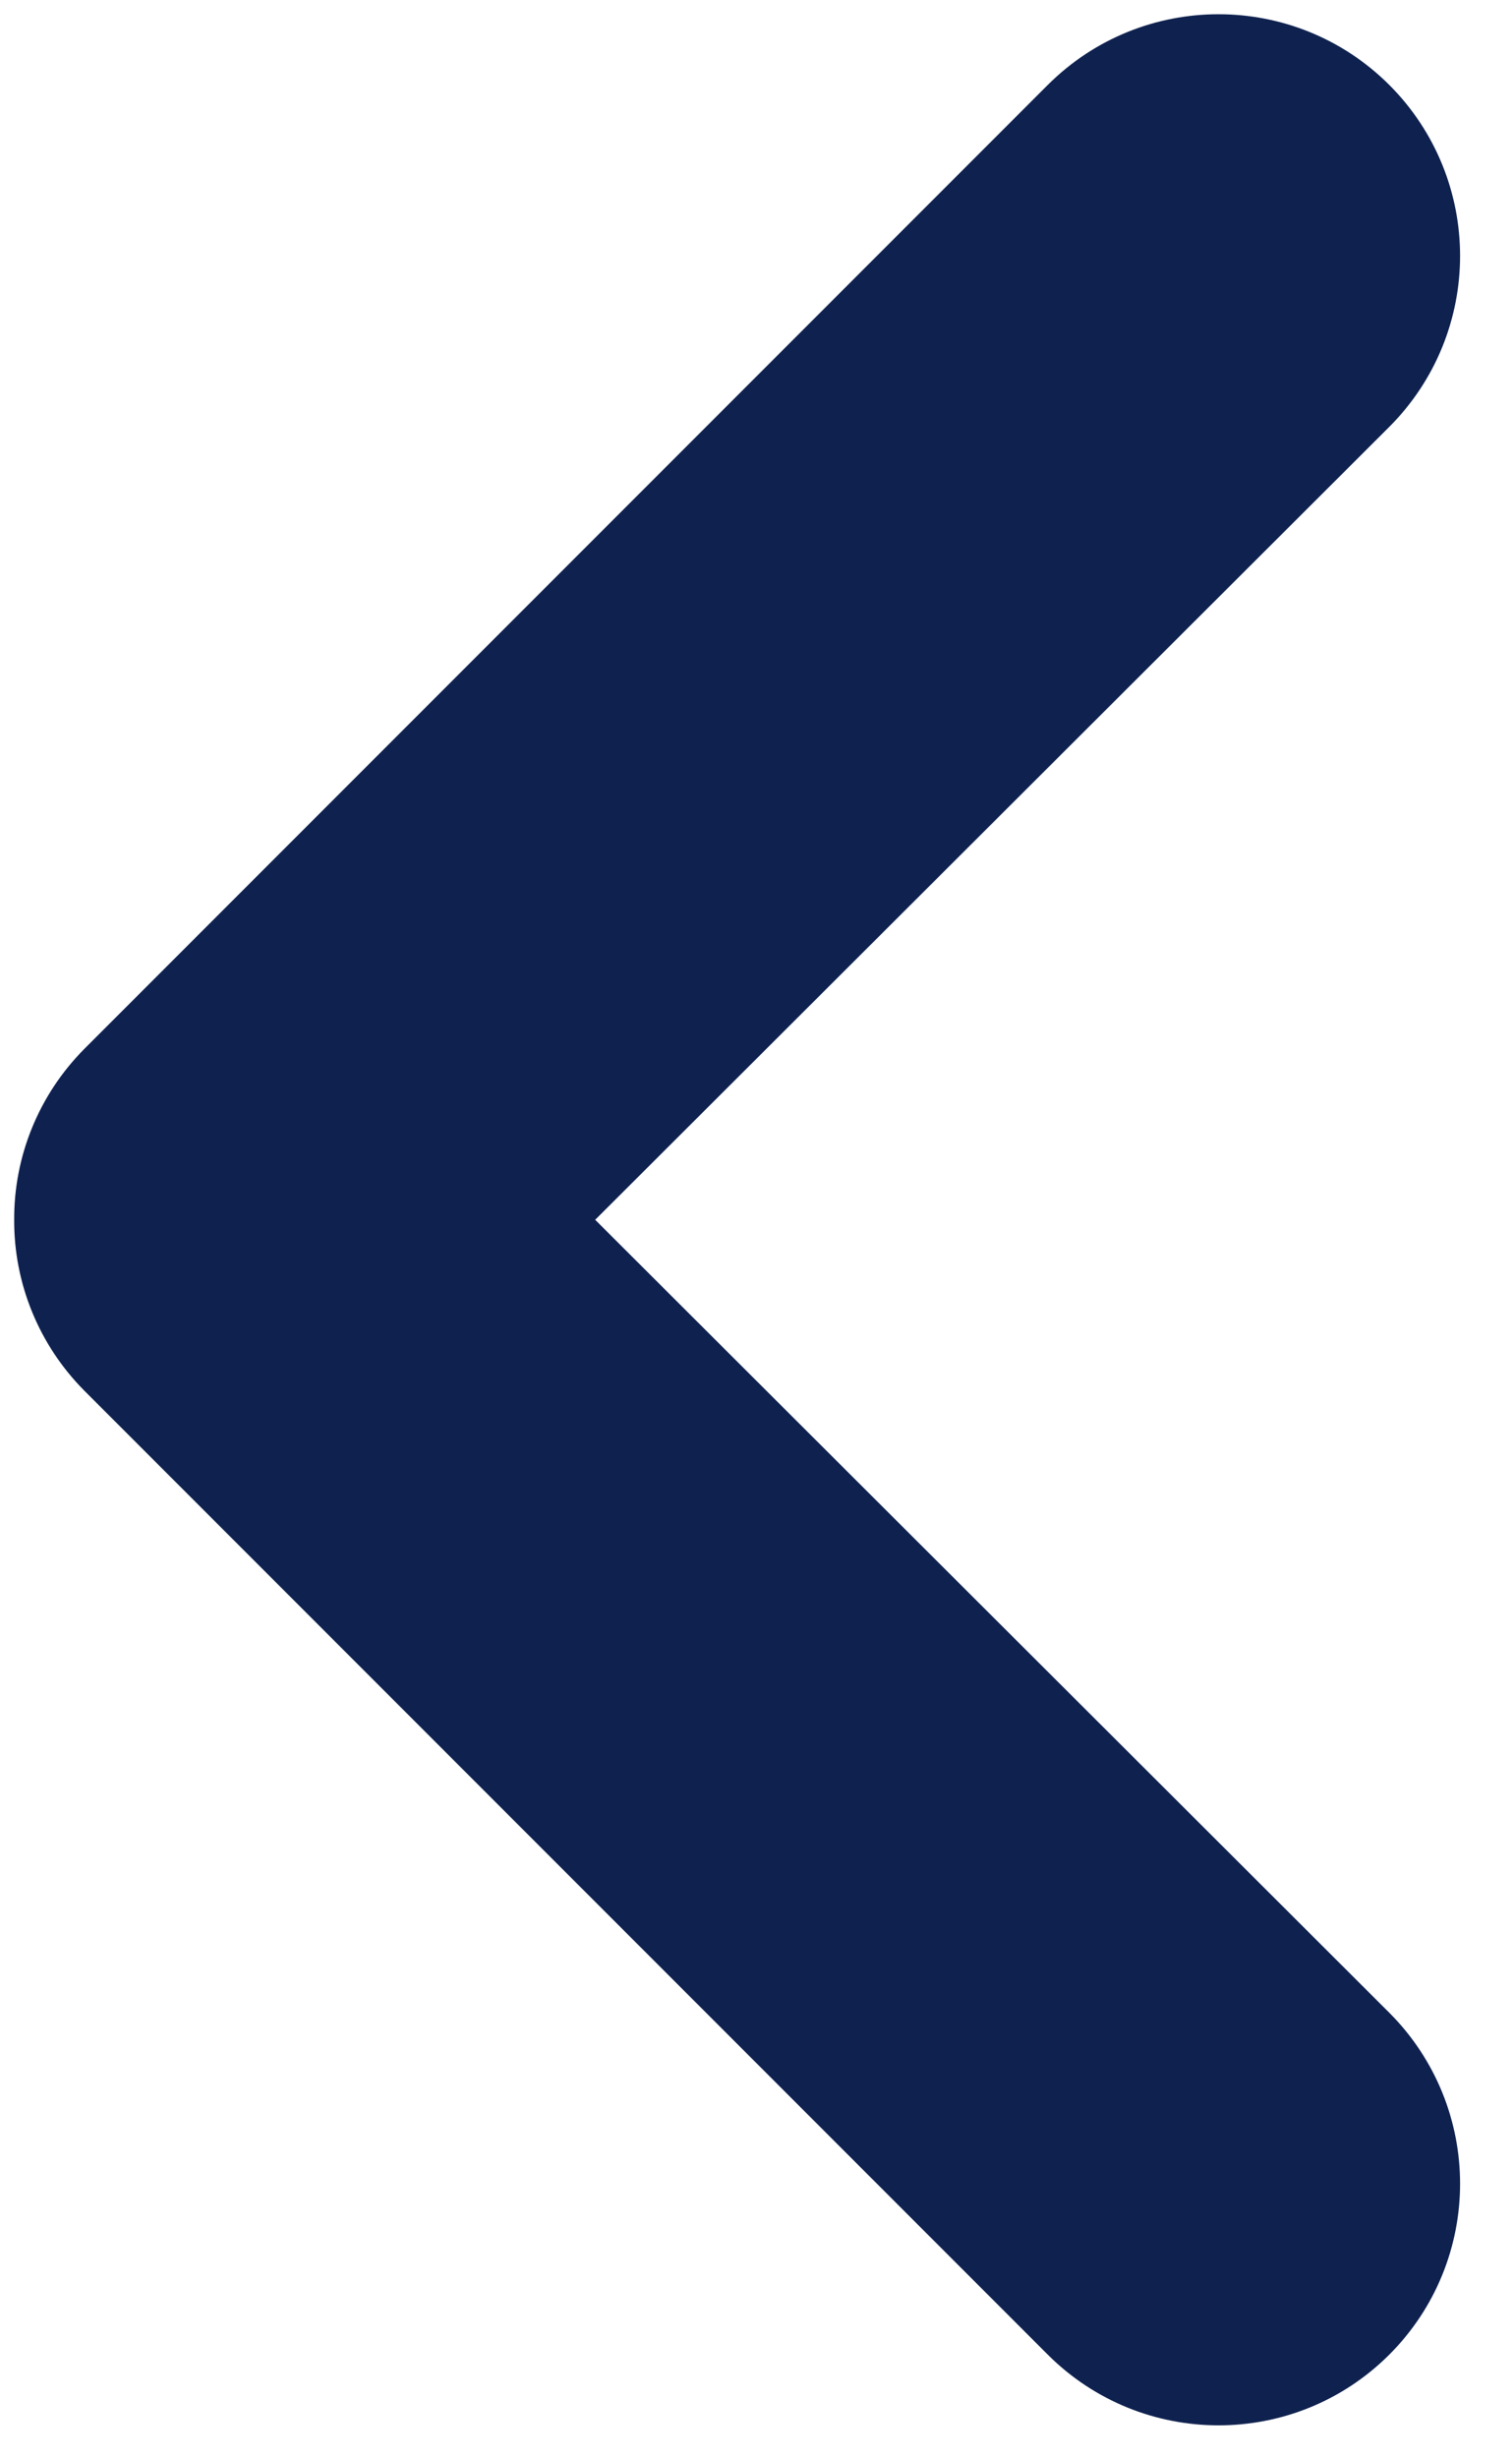 <?xml version="1.0" encoding="UTF-8"?>
<svg class="arrow-next-svg" width="16px" height="26px" viewBox="0 0 16 26" version="1.1" xmlns="http://www.w3.org/2000/svg" xmlns:xlink="http://www.w3.org/1999/xlink">
    <!-- Generator: Sketch 52.6 (67491) - http://www.bohemiancoding.com/sketch -->
    <title>icons / drop droite / blue</title>
    <desc>Created with Sketch.</desc>
    <g stroke="none" stroke-width="1" fill="none" fill-rule="evenodd">
        <g id="00-UNI_menu-02" class="arrow-next" transform="translate(-613, -172)" fill="#0F224F" stroke="#0F224F" stroke-width="1.7">
            <g id="Entrées" transform="translate(245, 153)">
                <g id="icons-/-drop-droite-/-blue" transform="translate(369, 20)">
                    <path d="M6.8,18.701 C6.348,18.704 5.915,18.526 5.594,18.208 L-4.601,8.013 C-5.267,7.347 -5.267,6.266 -4.601,5.6 C-3.935,4.934 -2.855,4.934 -2.188,5.6 L6.8,14.606 L15.788,5.6 C16.455,4.934 17.535,4.934 18.201,5.6 C18.867,6.266 18.867,7.347 18.201,8.013 L8.006,18.208 C7.685,18.526 7.252,18.704 6.8,18.701" transform="translate(6.8, 11.901) scale(-1, 1) rotate(-90) translate(-6.8, -11.901) "></path>
                </g>
            </g>
        </g>
    </g>
</svg>
